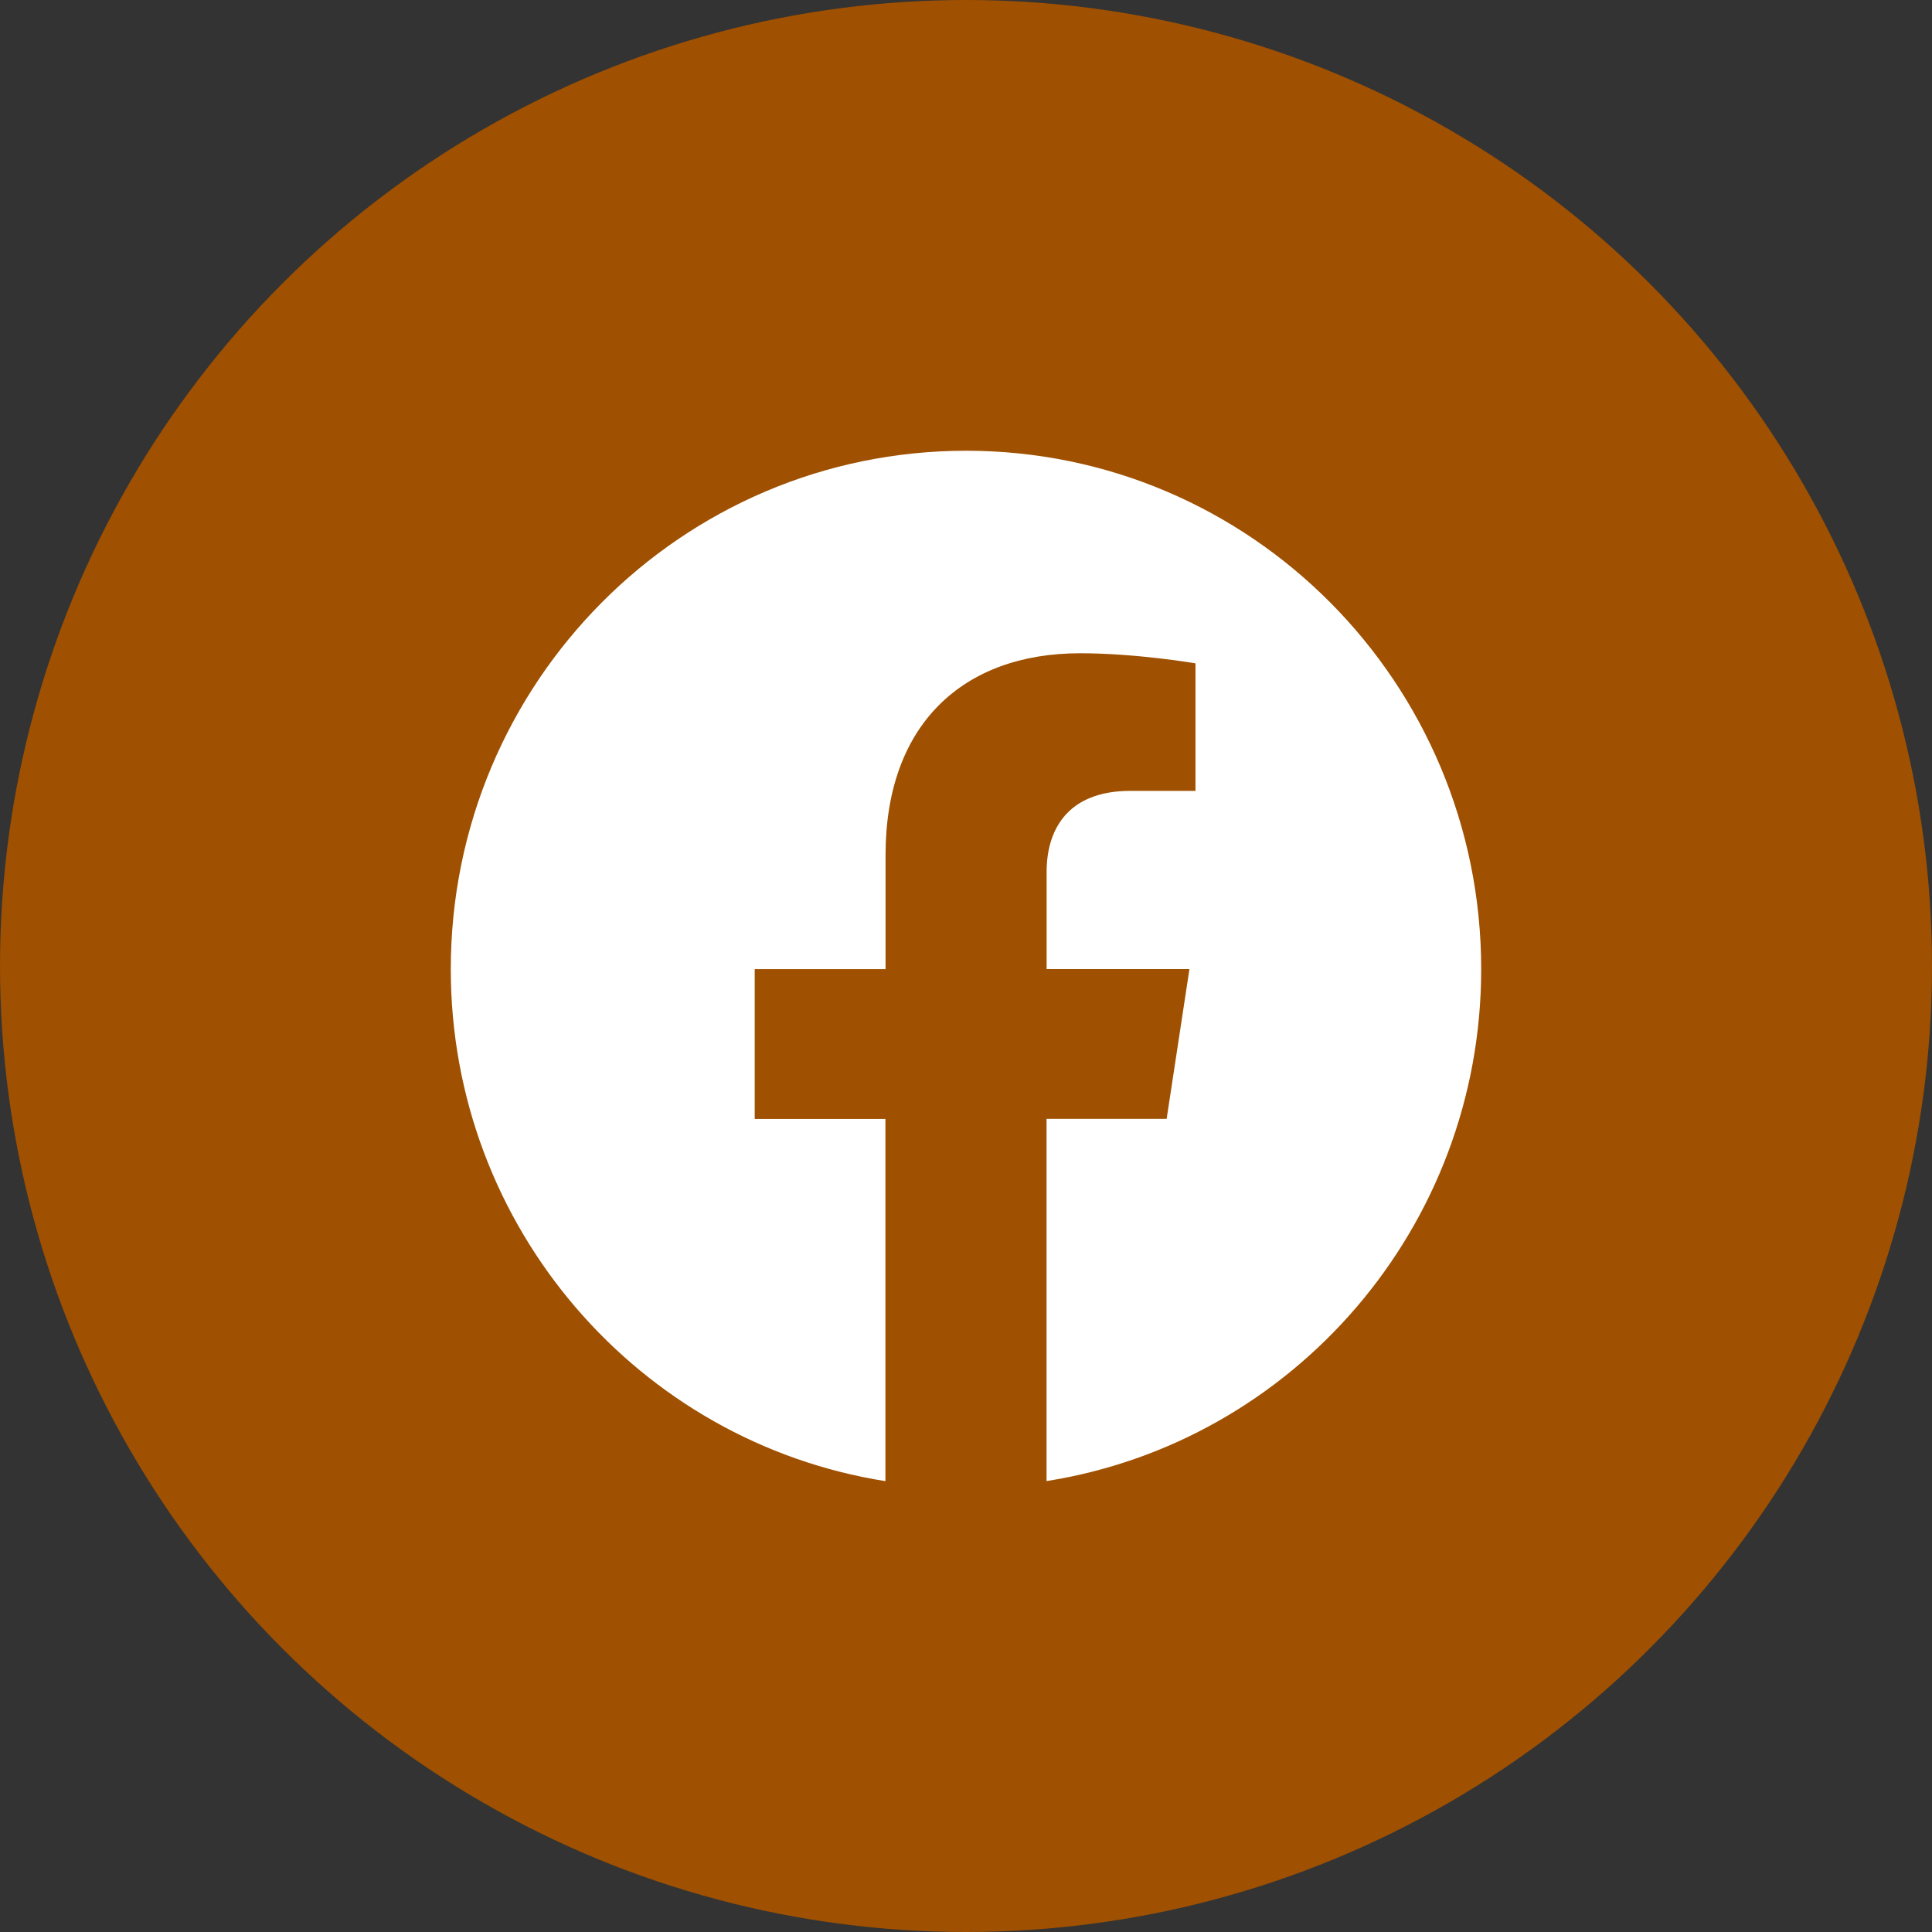 <svg width="80" height="80" viewBox="0 0 80 80" fill="none" xmlns="http://www.w3.org/2000/svg">
<rect x="0" y="0" width="80" height="80" fill="#333333" stroke="none"/>
<circle cx="40" cy="40" r="40" fill="#9F5000"/>
<path d="M61.333 40.128C61.333 28.273 51.782 18.664 40.002 18.664C28.217 18.667 18.666 28.273 18.666 40.131C18.666 50.841 26.468 59.72 36.664 61.331V46.333H31.251V40.131H36.669V35.398C36.669 30.02 39.855 27.05 44.727 27.05C47.062 27.05 49.502 27.468 49.502 27.468V32.748H46.812C44.164 32.748 43.338 34.403 43.338 36.102V40.128H49.252L48.308 46.33H43.335V61.328C53.531 59.718 61.333 50.839 61.333 40.128Z" fill="white"/>
</svg>

